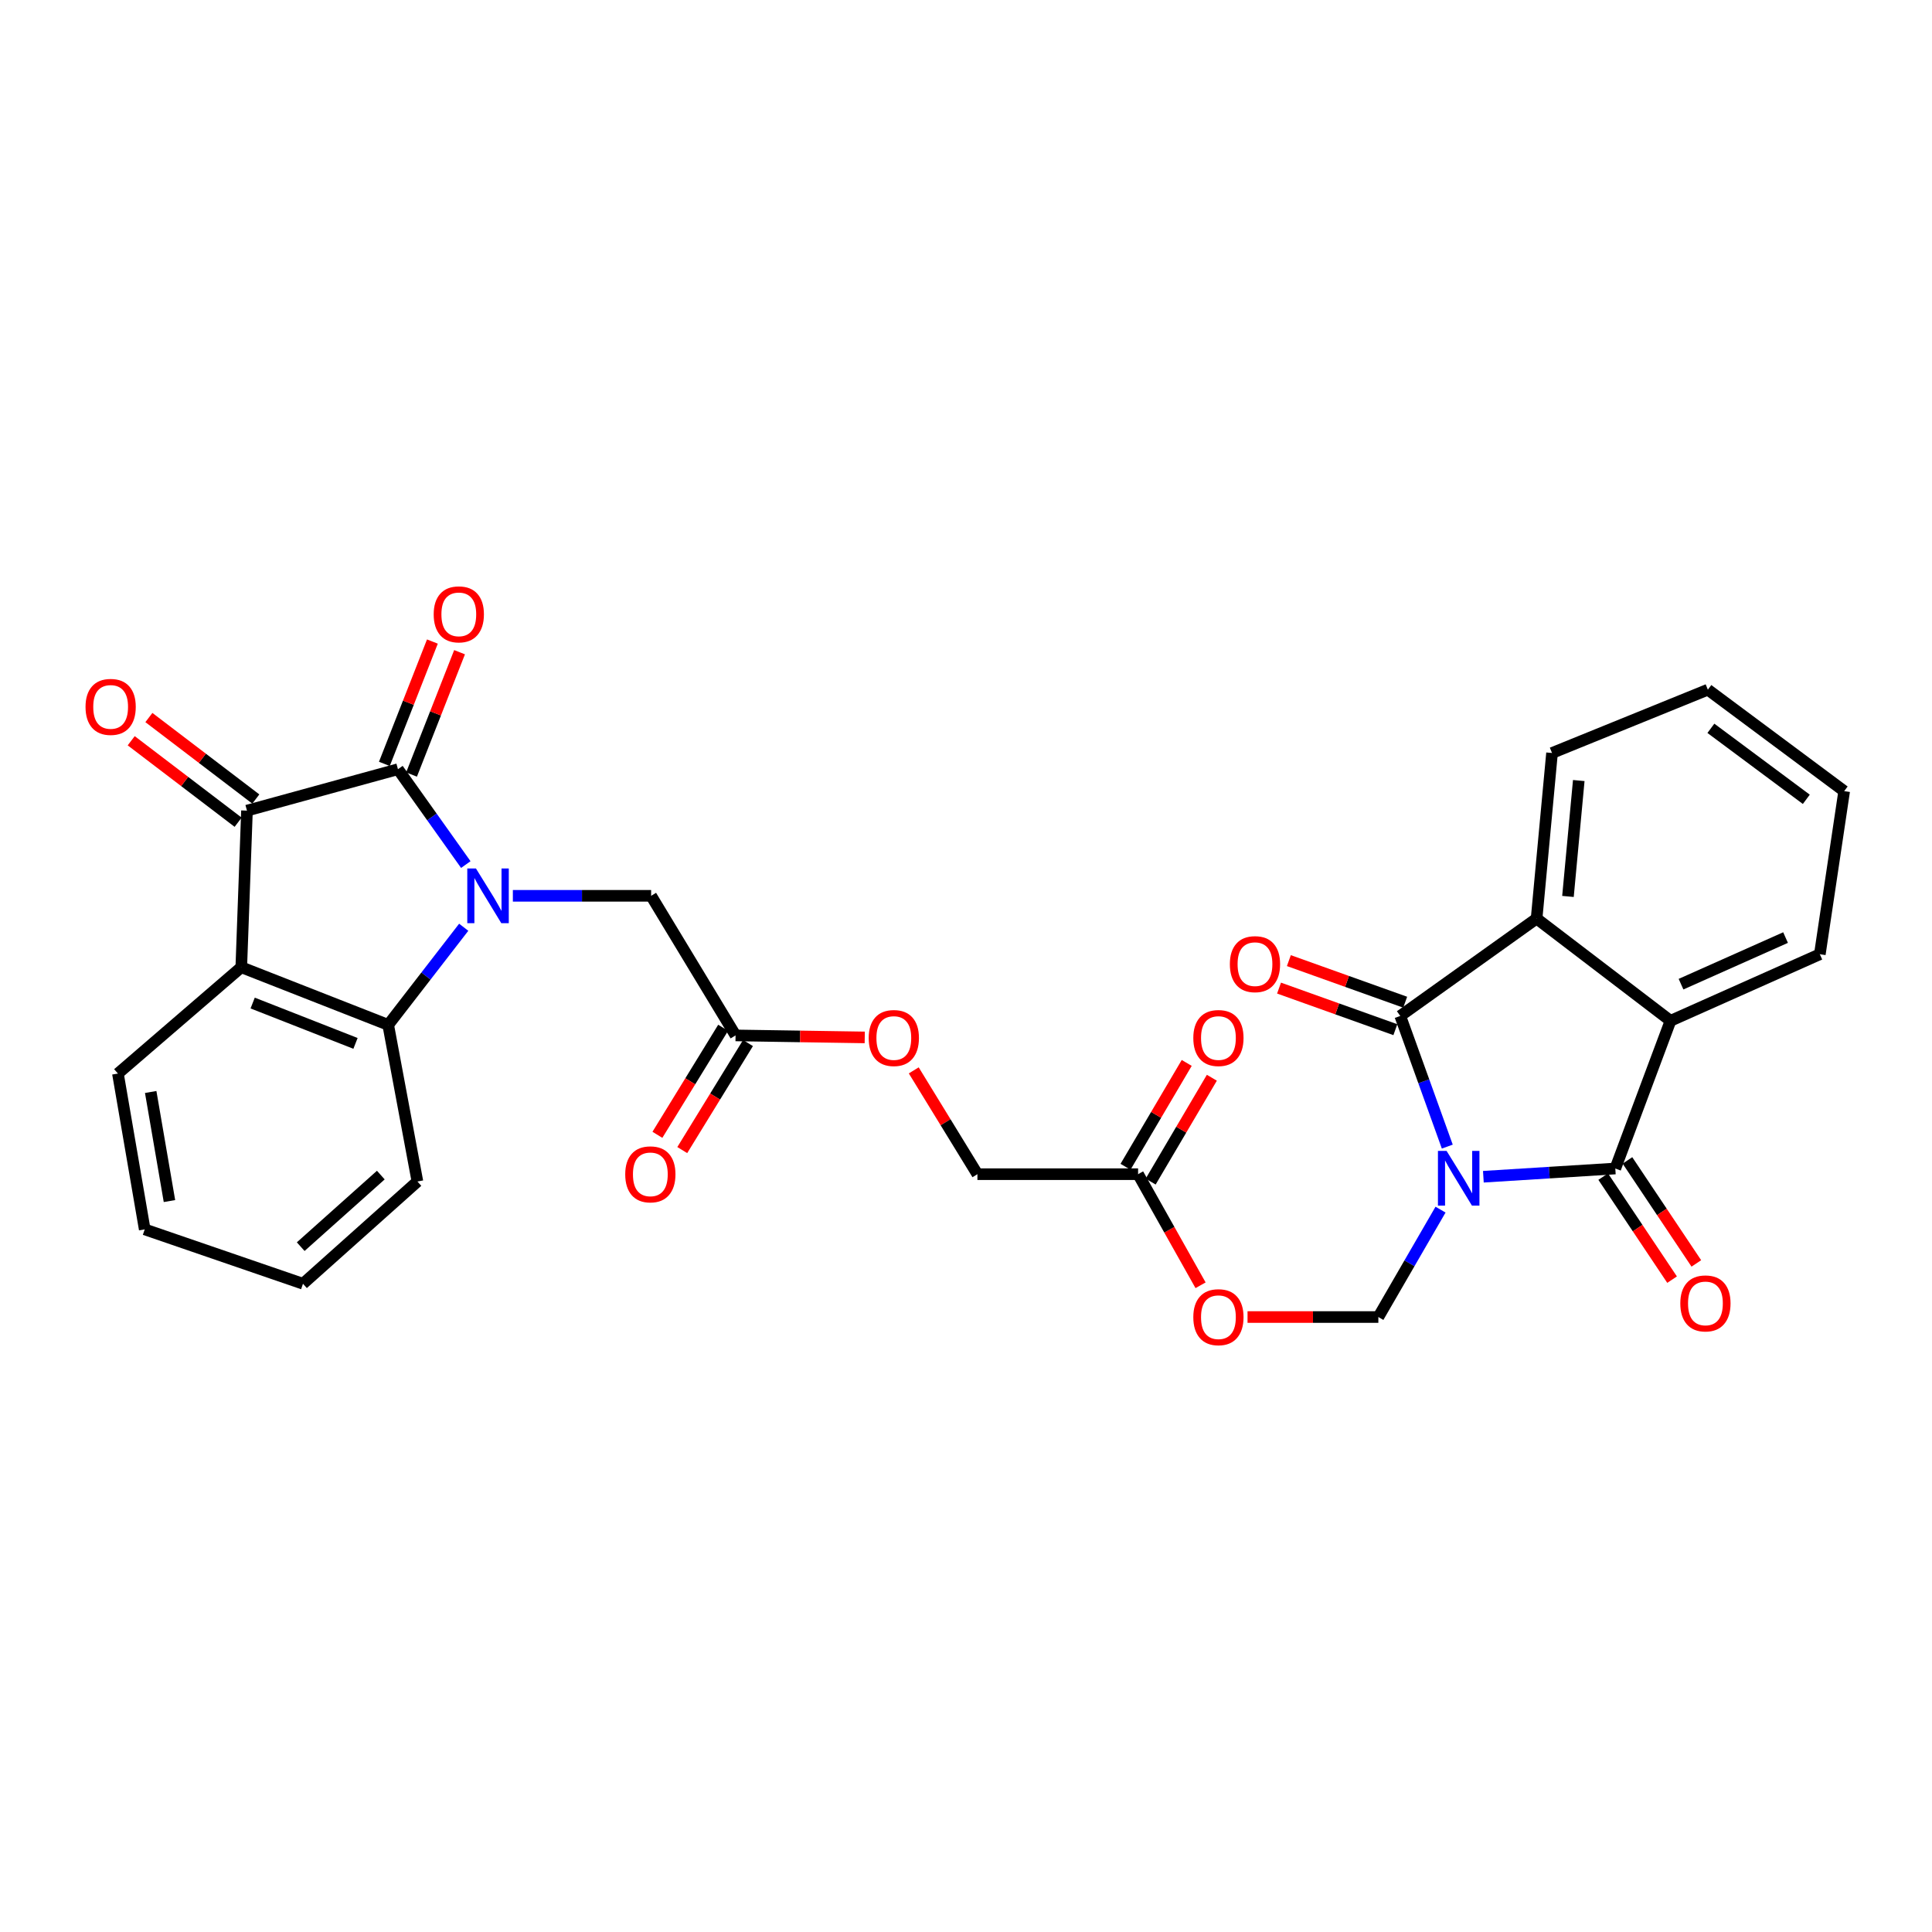 <?xml version='1.0' encoding='iso-8859-1'?>
<svg version='1.1' baseProfile='full'
              xmlns='http://www.w3.org/2000/svg'
                      xmlns:rdkit='http://www.rdkit.org/xml'
                      xmlns:xlink='http://www.w3.org/1999/xlink'
                  xml:space='preserve'
width='1000px' height='1000px' viewBox='0 0 1000 1000'>
<!-- END OF HEADER -->
<rect style='opacity:1.0;fill:#FFFFFF;stroke:none' width='1000' height='1000' x='0' y='0'> </rect>
<path class='bond-1' d='M 767.787,609.077 L 801.935,606.949' style='fill:none;fill-rule:evenodd;stroke:#0000FF;stroke-width:6px;stroke-linecap:butt;stroke-linejoin:miter;stroke-opacity:1' />
<path class='bond-1' d='M 801.935,606.949 L 836.083,604.821' style='fill:none;fill-rule:evenodd;stroke:#000000;stroke-width:6px;stroke-linecap:butt;stroke-linejoin:miter;stroke-opacity:1' />
<path class='bond-2' d='M 749.116,593.48 L 736.947,559.666' style='fill:none;fill-rule:evenodd;stroke:#0000FF;stroke-width:6px;stroke-linecap:butt;stroke-linejoin:miter;stroke-opacity:1' />
<path class='bond-2' d='M 736.947,559.666 L 724.777,525.852' style='fill:none;fill-rule:evenodd;stroke:#000000;stroke-width:6px;stroke-linecap:butt;stroke-linejoin:miter;stroke-opacity:1' />
<path class='bond-9' d='M 745.616,626.107 L 729.525,653.9' style='fill:none;fill-rule:evenodd;stroke:#0000FF;stroke-width:6px;stroke-linecap:butt;stroke-linejoin:miter;stroke-opacity:1' />
<path class='bond-9' d='M 729.525,653.9 L 713.434,681.693' style='fill:none;fill-rule:evenodd;stroke:#000000;stroke-width:6px;stroke-linecap:butt;stroke-linejoin:miter;stroke-opacity:1' />
<path class='bond-0' d='M 265.456,463.671 L 301.238,463.671' style='fill:none;fill-rule:evenodd;stroke:#0000FF;stroke-width:6px;stroke-linecap:butt;stroke-linejoin:miter;stroke-opacity:1' />
<path class='bond-0' d='M 301.238,463.671 L 337.02,463.671' style='fill:none;fill-rule:evenodd;stroke:#000000;stroke-width:6px;stroke-linecap:butt;stroke-linejoin:miter;stroke-opacity:1' />
<path class='bond-3' d='M 241.099,447.501 L 223.54,422.822' style='fill:none;fill-rule:evenodd;stroke:#0000FF;stroke-width:6px;stroke-linecap:butt;stroke-linejoin:miter;stroke-opacity:1' />
<path class='bond-3' d='M 223.54,422.822 L 205.98,398.143' style='fill:none;fill-rule:evenodd;stroke:#000000;stroke-width:6px;stroke-linecap:butt;stroke-linejoin:miter;stroke-opacity:1' />
<path class='bond-6' d='M 240.018,479.943 L 220.474,505.209' style='fill:none;fill-rule:evenodd;stroke:#0000FF;stroke-width:6px;stroke-linecap:butt;stroke-linejoin:miter;stroke-opacity:1' />
<path class='bond-6' d='M 220.474,505.209 L 200.929,530.475' style='fill:none;fill-rule:evenodd;stroke:#000000;stroke-width:6px;stroke-linecap:butt;stroke-linejoin:miter;stroke-opacity:1' />
<path class='bond-7' d='M 836.083,604.821 L 864.652,528.369' style='fill:none;fill-rule:evenodd;stroke:#000000;stroke-width:6px;stroke-linecap:butt;stroke-linejoin:miter;stroke-opacity:1' />
<path class='bond-14' d='M 829.806,609.019 L 847.637,635.681' style='fill:none;fill-rule:evenodd;stroke:#000000;stroke-width:6px;stroke-linecap:butt;stroke-linejoin:miter;stroke-opacity:1' />
<path class='bond-14' d='M 847.637,635.681 L 865.468,662.342' style='fill:none;fill-rule:evenodd;stroke:#FF0000;stroke-width:6px;stroke-linecap:butt;stroke-linejoin:miter;stroke-opacity:1' />
<path class='bond-14' d='M 842.36,600.623 L 860.191,627.285' style='fill:none;fill-rule:evenodd;stroke:#000000;stroke-width:6px;stroke-linecap:butt;stroke-linejoin:miter;stroke-opacity:1' />
<path class='bond-14' d='M 860.191,627.285 L 878.022,653.946' style='fill:none;fill-rule:evenodd;stroke:#FF0000;stroke-width:6px;stroke-linecap:butt;stroke-linejoin:miter;stroke-opacity:1' />
<path class='bond-8' d='M 724.777,525.852 L 795.34,475.451' style='fill:none;fill-rule:evenodd;stroke:#000000;stroke-width:6px;stroke-linecap:butt;stroke-linejoin:miter;stroke-opacity:1' />
<path class='bond-15' d='M 727.32,518.742 L 697.217,507.977' style='fill:none;fill-rule:evenodd;stroke:#000000;stroke-width:6px;stroke-linecap:butt;stroke-linejoin:miter;stroke-opacity:1' />
<path class='bond-15' d='M 697.217,507.977 L 667.114,497.213' style='fill:none;fill-rule:evenodd;stroke:#FF0000;stroke-width:6px;stroke-linecap:butt;stroke-linejoin:miter;stroke-opacity:1' />
<path class='bond-15' d='M 722.235,532.962 L 692.132,522.198' style='fill:none;fill-rule:evenodd;stroke:#000000;stroke-width:6px;stroke-linecap:butt;stroke-linejoin:miter;stroke-opacity:1' />
<path class='bond-15' d='M 692.132,522.198 L 662.029,511.434' style='fill:none;fill-rule:evenodd;stroke:#FF0000;stroke-width:6px;stroke-linecap:butt;stroke-linejoin:miter;stroke-opacity:1' />
<path class='bond-4' d='M 205.98,398.143 L 127.833,419.58' style='fill:none;fill-rule:evenodd;stroke:#000000;stroke-width:6px;stroke-linecap:butt;stroke-linejoin:miter;stroke-opacity:1' />
<path class='bond-16' d='M 213.009,400.903 L 225.438,369.242' style='fill:none;fill-rule:evenodd;stroke:#000000;stroke-width:6px;stroke-linecap:butt;stroke-linejoin:miter;stroke-opacity:1' />
<path class='bond-16' d='M 225.438,369.242 L 237.867,337.581' style='fill:none;fill-rule:evenodd;stroke:#FF0000;stroke-width:6px;stroke-linecap:butt;stroke-linejoin:miter;stroke-opacity:1' />
<path class='bond-16' d='M 198.951,395.384 L 211.38,363.723' style='fill:none;fill-rule:evenodd;stroke:#000000;stroke-width:6px;stroke-linecap:butt;stroke-linejoin:miter;stroke-opacity:1' />
<path class='bond-16' d='M 211.38,363.723 L 223.808,332.063' style='fill:none;fill-rule:evenodd;stroke:#FF0000;stroke-width:6px;stroke-linecap:butt;stroke-linejoin:miter;stroke-opacity:1' />
<path class='bond-17' d='M 132.41,413.574 L 104.738,392.486' style='fill:none;fill-rule:evenodd;stroke:#000000;stroke-width:6px;stroke-linecap:butt;stroke-linejoin:miter;stroke-opacity:1' />
<path class='bond-17' d='M 104.738,392.486 L 77.066,371.398' style='fill:none;fill-rule:evenodd;stroke:#FF0000;stroke-width:6px;stroke-linecap:butt;stroke-linejoin:miter;stroke-opacity:1' />
<path class='bond-17' d='M 123.256,425.586 L 95.584,404.498' style='fill:none;fill-rule:evenodd;stroke:#000000;stroke-width:6px;stroke-linecap:butt;stroke-linejoin:miter;stroke-opacity:1' />
<path class='bond-17' d='M 95.584,404.498 L 67.912,383.41' style='fill:none;fill-rule:evenodd;stroke:#FF0000;stroke-width:6px;stroke-linecap:butt;stroke-linejoin:miter;stroke-opacity:1' />
<path class='bond-32' d='M 127.833,419.58 L 124.888,500.639' style='fill:none;fill-rule:evenodd;stroke:#000000;stroke-width:6px;stroke-linecap:butt;stroke-linejoin:miter;stroke-opacity:1' />
<path class='bond-5' d='M 124.888,500.639 L 200.929,530.475' style='fill:none;fill-rule:evenodd;stroke:#000000;stroke-width:6px;stroke-linecap:butt;stroke-linejoin:miter;stroke-opacity:1' />
<path class='bond-5' d='M 130.778,519.174 L 184.007,540.059' style='fill:none;fill-rule:evenodd;stroke:#000000;stroke-width:6px;stroke-linecap:butt;stroke-linejoin:miter;stroke-opacity:1' />
<path class='bond-22' d='M 124.888,500.639 L 61.038,555.671' style='fill:none;fill-rule:evenodd;stroke:#000000;stroke-width:6px;stroke-linecap:butt;stroke-linejoin:miter;stroke-opacity:1' />
<path class='bond-23' d='M 200.929,530.475 L 216.057,611.542' style='fill:none;fill-rule:evenodd;stroke:#000000;stroke-width:6px;stroke-linecap:butt;stroke-linejoin:miter;stroke-opacity:1' />
<path class='bond-25' d='M 864.652,528.369 L 941.943,493.91' style='fill:none;fill-rule:evenodd;stroke:#000000;stroke-width:6px;stroke-linecap:butt;stroke-linejoin:miter;stroke-opacity:1' />
<path class='bond-25' d='M 870.096,509.406 L 924.2,485.285' style='fill:none;fill-rule:evenodd;stroke:#000000;stroke-width:6px;stroke-linecap:butt;stroke-linejoin:miter;stroke-opacity:1' />
<path class='bond-30' d='M 864.652,528.369 L 795.34,475.451' style='fill:none;fill-rule:evenodd;stroke:#000000;stroke-width:6px;stroke-linecap:butt;stroke-linejoin:miter;stroke-opacity:1' />
<path class='bond-24' d='M 795.34,475.451 L 803.327,389.753' style='fill:none;fill-rule:evenodd;stroke:#000000;stroke-width:6px;stroke-linecap:butt;stroke-linejoin:miter;stroke-opacity:1' />
<path class='bond-24' d='M 811.575,463.998 L 817.166,404.009' style='fill:none;fill-rule:evenodd;stroke:#000000;stroke-width:6px;stroke-linecap:butt;stroke-linejoin:miter;stroke-opacity:1' />
<path class='bond-11' d='M 713.434,681.693 L 679.579,681.693' style='fill:none;fill-rule:evenodd;stroke:#000000;stroke-width:6px;stroke-linecap:butt;stroke-linejoin:miter;stroke-opacity:1' />
<path class='bond-11' d='M 679.579,681.693 L 645.724,681.693' style='fill:none;fill-rule:evenodd;stroke:#FF0000;stroke-width:6px;stroke-linecap:butt;stroke-linejoin:miter;stroke-opacity:1' />
<path class='bond-10' d='M 337.02,463.671 L 380.725,535.929' style='fill:none;fill-rule:evenodd;stroke:#000000;stroke-width:6px;stroke-linecap:butt;stroke-linejoin:miter;stroke-opacity:1' />
<path class='bond-13' d='M 621.409,665.253 L 605.241,636.505' style='fill:none;fill-rule:evenodd;stroke:#FF0000;stroke-width:6px;stroke-linecap:butt;stroke-linejoin:miter;stroke-opacity:1' />
<path class='bond-13' d='M 605.241,636.505 L 589.073,607.758' style='fill:none;fill-rule:evenodd;stroke:#000000;stroke-width:6px;stroke-linecap:butt;stroke-linejoin:miter;stroke-opacity:1' />
<path class='bond-12' d='M 380.725,535.929 L 414.158,536.446' style='fill:none;fill-rule:evenodd;stroke:#000000;stroke-width:6px;stroke-linecap:butt;stroke-linejoin:miter;stroke-opacity:1' />
<path class='bond-12' d='M 414.158,536.446 L 447.591,536.963' style='fill:none;fill-rule:evenodd;stroke:#FF0000;stroke-width:6px;stroke-linecap:butt;stroke-linejoin:miter;stroke-opacity:1' />
<path class='bond-18' d='M 374.29,531.977 L 357.28,559.678' style='fill:none;fill-rule:evenodd;stroke:#000000;stroke-width:6px;stroke-linecap:butt;stroke-linejoin:miter;stroke-opacity:1' />
<path class='bond-18' d='M 357.28,559.678 L 340.27,587.379' style='fill:none;fill-rule:evenodd;stroke:#FF0000;stroke-width:6px;stroke-linecap:butt;stroke-linejoin:miter;stroke-opacity:1' />
<path class='bond-18' d='M 387.16,539.88 L 370.15,567.581' style='fill:none;fill-rule:evenodd;stroke:#000000;stroke-width:6px;stroke-linecap:butt;stroke-linejoin:miter;stroke-opacity:1' />
<path class='bond-18' d='M 370.15,567.581 L 353.139,595.282' style='fill:none;fill-rule:evenodd;stroke:#FF0000;stroke-width:6px;stroke-linecap:butt;stroke-linejoin:miter;stroke-opacity:1' />
<path class='bond-19' d='M 595.578,611.592 L 611.417,584.714' style='fill:none;fill-rule:evenodd;stroke:#000000;stroke-width:6px;stroke-linecap:butt;stroke-linejoin:miter;stroke-opacity:1' />
<path class='bond-19' d='M 611.417,584.714 L 627.256,557.837' style='fill:none;fill-rule:evenodd;stroke:#FF0000;stroke-width:6px;stroke-linecap:butt;stroke-linejoin:miter;stroke-opacity:1' />
<path class='bond-19' d='M 582.567,603.924 L 598.406,577.047' style='fill:none;fill-rule:evenodd;stroke:#000000;stroke-width:6px;stroke-linecap:butt;stroke-linejoin:miter;stroke-opacity:1' />
<path class='bond-19' d='M 598.406,577.047 L 614.245,550.169' style='fill:none;fill-rule:evenodd;stroke:#FF0000;stroke-width:6px;stroke-linecap:butt;stroke-linejoin:miter;stroke-opacity:1' />
<path class='bond-21' d='M 589.073,607.758 L 505.908,607.758' style='fill:none;fill-rule:evenodd;stroke:#000000;stroke-width:6px;stroke-linecap:butt;stroke-linejoin:miter;stroke-opacity:1' />
<path class='bond-20' d='M 472.959,554.025 L 489.434,580.891' style='fill:none;fill-rule:evenodd;stroke:#FF0000;stroke-width:6px;stroke-linecap:butt;stroke-linejoin:miter;stroke-opacity:1' />
<path class='bond-20' d='M 489.434,580.891 L 505.908,607.758' style='fill:none;fill-rule:evenodd;stroke:#000000;stroke-width:6px;stroke-linecap:butt;stroke-linejoin:miter;stroke-opacity:1' />
<path class='bond-33' d='M 61.038,555.671 L 74.907,636.327' style='fill:none;fill-rule:evenodd;stroke:#000000;stroke-width:6px;stroke-linecap:butt;stroke-linejoin:miter;stroke-opacity:1' />
<path class='bond-33' d='M 78.002,565.21 L 87.711,621.669' style='fill:none;fill-rule:evenodd;stroke:#000000;stroke-width:6px;stroke-linecap:butt;stroke-linejoin:miter;stroke-opacity:1' />
<path class='bond-27' d='M 216.057,611.542 L 156.822,664.468' style='fill:none;fill-rule:evenodd;stroke:#000000;stroke-width:6px;stroke-linecap:butt;stroke-linejoin:miter;stroke-opacity:1' />
<path class='bond-27' d='M 197.109,608.219 L 155.644,645.267' style='fill:none;fill-rule:evenodd;stroke:#000000;stroke-width:6px;stroke-linecap:butt;stroke-linejoin:miter;stroke-opacity:1' />
<path class='bond-29' d='M 803.327,389.753 L 883.983,356.98' style='fill:none;fill-rule:evenodd;stroke:#000000;stroke-width:6px;stroke-linecap:butt;stroke-linejoin:miter;stroke-opacity:1' />
<path class='bond-28' d='M 941.943,493.91 L 954.545,409.487' style='fill:none;fill-rule:evenodd;stroke:#000000;stroke-width:6px;stroke-linecap:butt;stroke-linejoin:miter;stroke-opacity:1' />
<path class='bond-26' d='M 74.907,636.327 L 156.822,664.468' style='fill:none;fill-rule:evenodd;stroke:#000000;stroke-width:6px;stroke-linecap:butt;stroke-linejoin:miter;stroke-opacity:1' />
<path class='bond-31' d='M 954.545,409.487 L 883.983,356.98' style='fill:none;fill-rule:evenodd;stroke:#000000;stroke-width:6px;stroke-linecap:butt;stroke-linejoin:miter;stroke-opacity:1' />
<path class='bond-31' d='M 934.945,413.727 L 885.552,376.973' style='fill:none;fill-rule:evenodd;stroke:#000000;stroke-width:6px;stroke-linecap:butt;stroke-linejoin:miter;stroke-opacity:1' />
<path  class='atom-0' d='M 748.756 595.712
L 758.036 610.712
Q 758.956 612.192, 760.436 614.872
Q 761.916 617.552, 761.996 617.712
L 761.996 595.712
L 765.756 595.712
L 765.756 624.032
L 761.876 624.032
L 751.916 607.632
Q 750.756 605.712, 749.516 603.512
Q 748.316 601.312, 747.956 600.632
L 747.956 624.032
L 744.276 624.032
L 744.276 595.712
L 748.756 595.712
' fill='#0000FF'/>
<path  class='atom-1' d='M 246.345 449.511
L 255.625 464.511
Q 256.545 465.991, 258.025 468.671
Q 259.505 471.351, 259.585 471.511
L 259.585 449.511
L 263.345 449.511
L 263.345 477.831
L 259.465 477.831
L 249.505 461.431
Q 248.345 459.511, 247.105 457.311
Q 245.905 455.111, 245.545 454.431
L 245.545 477.831
L 241.865 477.831
L 241.865 449.511
L 246.345 449.511
' fill='#0000FF'/>
<path  class='atom-12' d='M 617.655 681.773
Q 617.655 674.973, 621.015 671.173
Q 624.375 667.373, 630.655 667.373
Q 636.935 667.373, 640.295 671.173
Q 643.655 674.973, 643.655 681.773
Q 643.655 688.653, 640.255 692.573
Q 636.855 696.453, 630.655 696.453
Q 624.415 696.453, 621.015 692.573
Q 617.655 688.693, 617.655 681.773
M 630.655 693.253
Q 634.975 693.253, 637.295 690.373
Q 639.655 687.453, 639.655 681.773
Q 639.655 676.213, 637.295 673.413
Q 634.975 670.573, 630.655 670.573
Q 626.335 670.573, 623.975 673.373
Q 621.655 676.173, 621.655 681.773
Q 621.655 687.493, 623.975 690.373
Q 626.335 693.253, 630.655 693.253
' fill='#FF0000'/>
<path  class='atom-15' d='M 869.725 674.641
Q 869.725 667.841, 873.085 664.041
Q 876.445 660.241, 882.725 660.241
Q 889.005 660.241, 892.365 664.041
Q 895.725 667.841, 895.725 674.641
Q 895.725 681.521, 892.325 685.441
Q 888.925 689.321, 882.725 689.321
Q 876.485 689.321, 873.085 685.441
Q 869.725 681.561, 869.725 674.641
M 882.725 686.121
Q 887.045 686.121, 889.365 683.241
Q 891.725 680.321, 891.725 674.641
Q 891.725 669.081, 889.365 666.281
Q 887.045 663.441, 882.725 663.441
Q 878.405 663.441, 876.045 666.241
Q 873.725 669.041, 873.725 674.641
Q 873.725 680.361, 876.045 683.241
Q 878.405 686.121, 882.725 686.121
' fill='#FF0000'/>
<path  class='atom-16' d='M 636.575 499.041
Q 636.575 492.241, 639.935 488.441
Q 643.295 484.641, 649.575 484.641
Q 655.855 484.641, 659.215 488.441
Q 662.575 492.241, 662.575 499.041
Q 662.575 505.921, 659.175 509.841
Q 655.775 513.721, 649.575 513.721
Q 643.335 513.721, 639.935 509.841
Q 636.575 505.961, 636.575 499.041
M 649.575 510.521
Q 653.895 510.521, 656.215 507.641
Q 658.575 504.721, 658.575 499.041
Q 658.575 493.481, 656.215 490.681
Q 653.895 487.841, 649.575 487.841
Q 645.255 487.841, 642.895 490.641
Q 640.575 493.441, 640.575 499.041
Q 640.575 504.761, 642.895 507.641
Q 645.255 510.521, 649.575 510.521
' fill='#FF0000'/>
<path  class='atom-17' d='M 224.477 317.987
Q 224.477 311.187, 227.837 307.387
Q 231.197 303.587, 237.477 303.587
Q 243.757 303.587, 247.117 307.387
Q 250.477 311.187, 250.477 317.987
Q 250.477 324.867, 247.077 328.787
Q 243.677 332.667, 237.477 332.667
Q 231.237 332.667, 227.837 328.787
Q 224.477 324.907, 224.477 317.987
M 237.477 329.467
Q 241.797 329.467, 244.117 326.587
Q 246.477 323.667, 246.477 317.987
Q 246.477 312.427, 244.117 309.627
Q 241.797 306.787, 237.477 306.787
Q 233.157 306.787, 230.797 309.587
Q 228.477 312.387, 228.477 317.987
Q 228.477 323.707, 230.797 326.587
Q 233.157 329.467, 237.477 329.467
' fill='#FF0000'/>
<path  class='atom-18' d='M 44.271 365.887
Q 44.271 359.087, 47.631 355.287
Q 50.991 351.487, 57.271 351.487
Q 63.551 351.487, 66.911 355.287
Q 70.271 359.087, 70.271 365.887
Q 70.271 372.767, 66.871 376.687
Q 63.471 380.567, 57.271 380.567
Q 51.031 380.567, 47.631 376.687
Q 44.271 372.807, 44.271 365.887
M 57.271 377.367
Q 61.591 377.367, 63.911 374.487
Q 66.271 371.567, 66.271 365.887
Q 66.271 360.327, 63.911 357.527
Q 61.591 354.687, 57.271 354.687
Q 52.951 354.687, 50.591 357.487
Q 48.271 360.287, 48.271 365.887
Q 48.271 371.607, 50.591 374.487
Q 52.951 377.367, 57.271 377.367
' fill='#FF0000'/>
<path  class='atom-19' d='M 323.617 607.838
Q 323.617 601.038, 326.977 597.238
Q 330.337 593.438, 336.617 593.438
Q 342.897 593.438, 346.257 597.238
Q 349.617 601.038, 349.617 607.838
Q 349.617 614.718, 346.217 618.638
Q 342.817 622.518, 336.617 622.518
Q 330.377 622.518, 326.977 618.638
Q 323.617 614.758, 323.617 607.838
M 336.617 619.318
Q 340.937 619.318, 343.257 616.438
Q 345.617 613.518, 345.617 607.838
Q 345.617 602.278, 343.257 599.478
Q 340.937 596.638, 336.617 596.638
Q 332.297 596.638, 329.937 599.438
Q 327.617 602.238, 327.617 607.838
Q 327.617 613.558, 329.937 616.438
Q 332.297 619.318, 336.617 619.318
' fill='#FF0000'/>
<path  class='atom-20' d='M 617.655 537.276
Q 617.655 530.476, 621.015 526.676
Q 624.375 522.876, 630.655 522.876
Q 636.935 522.876, 640.295 526.676
Q 643.655 530.476, 643.655 537.276
Q 643.655 544.156, 640.255 548.076
Q 636.855 551.956, 630.655 551.956
Q 624.415 551.956, 621.015 548.076
Q 617.655 544.196, 617.655 537.276
M 630.655 548.756
Q 634.975 548.756, 637.295 545.876
Q 639.655 542.956, 639.655 537.276
Q 639.655 531.716, 637.295 528.916
Q 634.975 526.076, 630.655 526.076
Q 626.335 526.076, 623.975 528.876
Q 621.655 531.676, 621.655 537.276
Q 621.655 542.996, 623.975 545.876
Q 626.335 548.756, 630.655 548.756
' fill='#FF0000'/>
<path  class='atom-21' d='M 449.639 537.276
Q 449.639 530.476, 452.999 526.676
Q 456.359 522.876, 462.639 522.876
Q 468.919 522.876, 472.279 526.676
Q 475.639 530.476, 475.639 537.276
Q 475.639 544.156, 472.239 548.076
Q 468.839 551.956, 462.639 551.956
Q 456.399 551.956, 452.999 548.076
Q 449.639 544.196, 449.639 537.276
M 462.639 548.756
Q 466.959 548.756, 469.279 545.876
Q 471.639 542.956, 471.639 537.276
Q 471.639 531.716, 469.279 528.916
Q 466.959 526.076, 462.639 526.076
Q 458.319 526.076, 455.959 528.876
Q 453.639 531.676, 453.639 537.276
Q 453.639 542.996, 455.959 545.876
Q 458.319 548.756, 462.639 548.756
' fill='#FF0000'/>
</svg>
